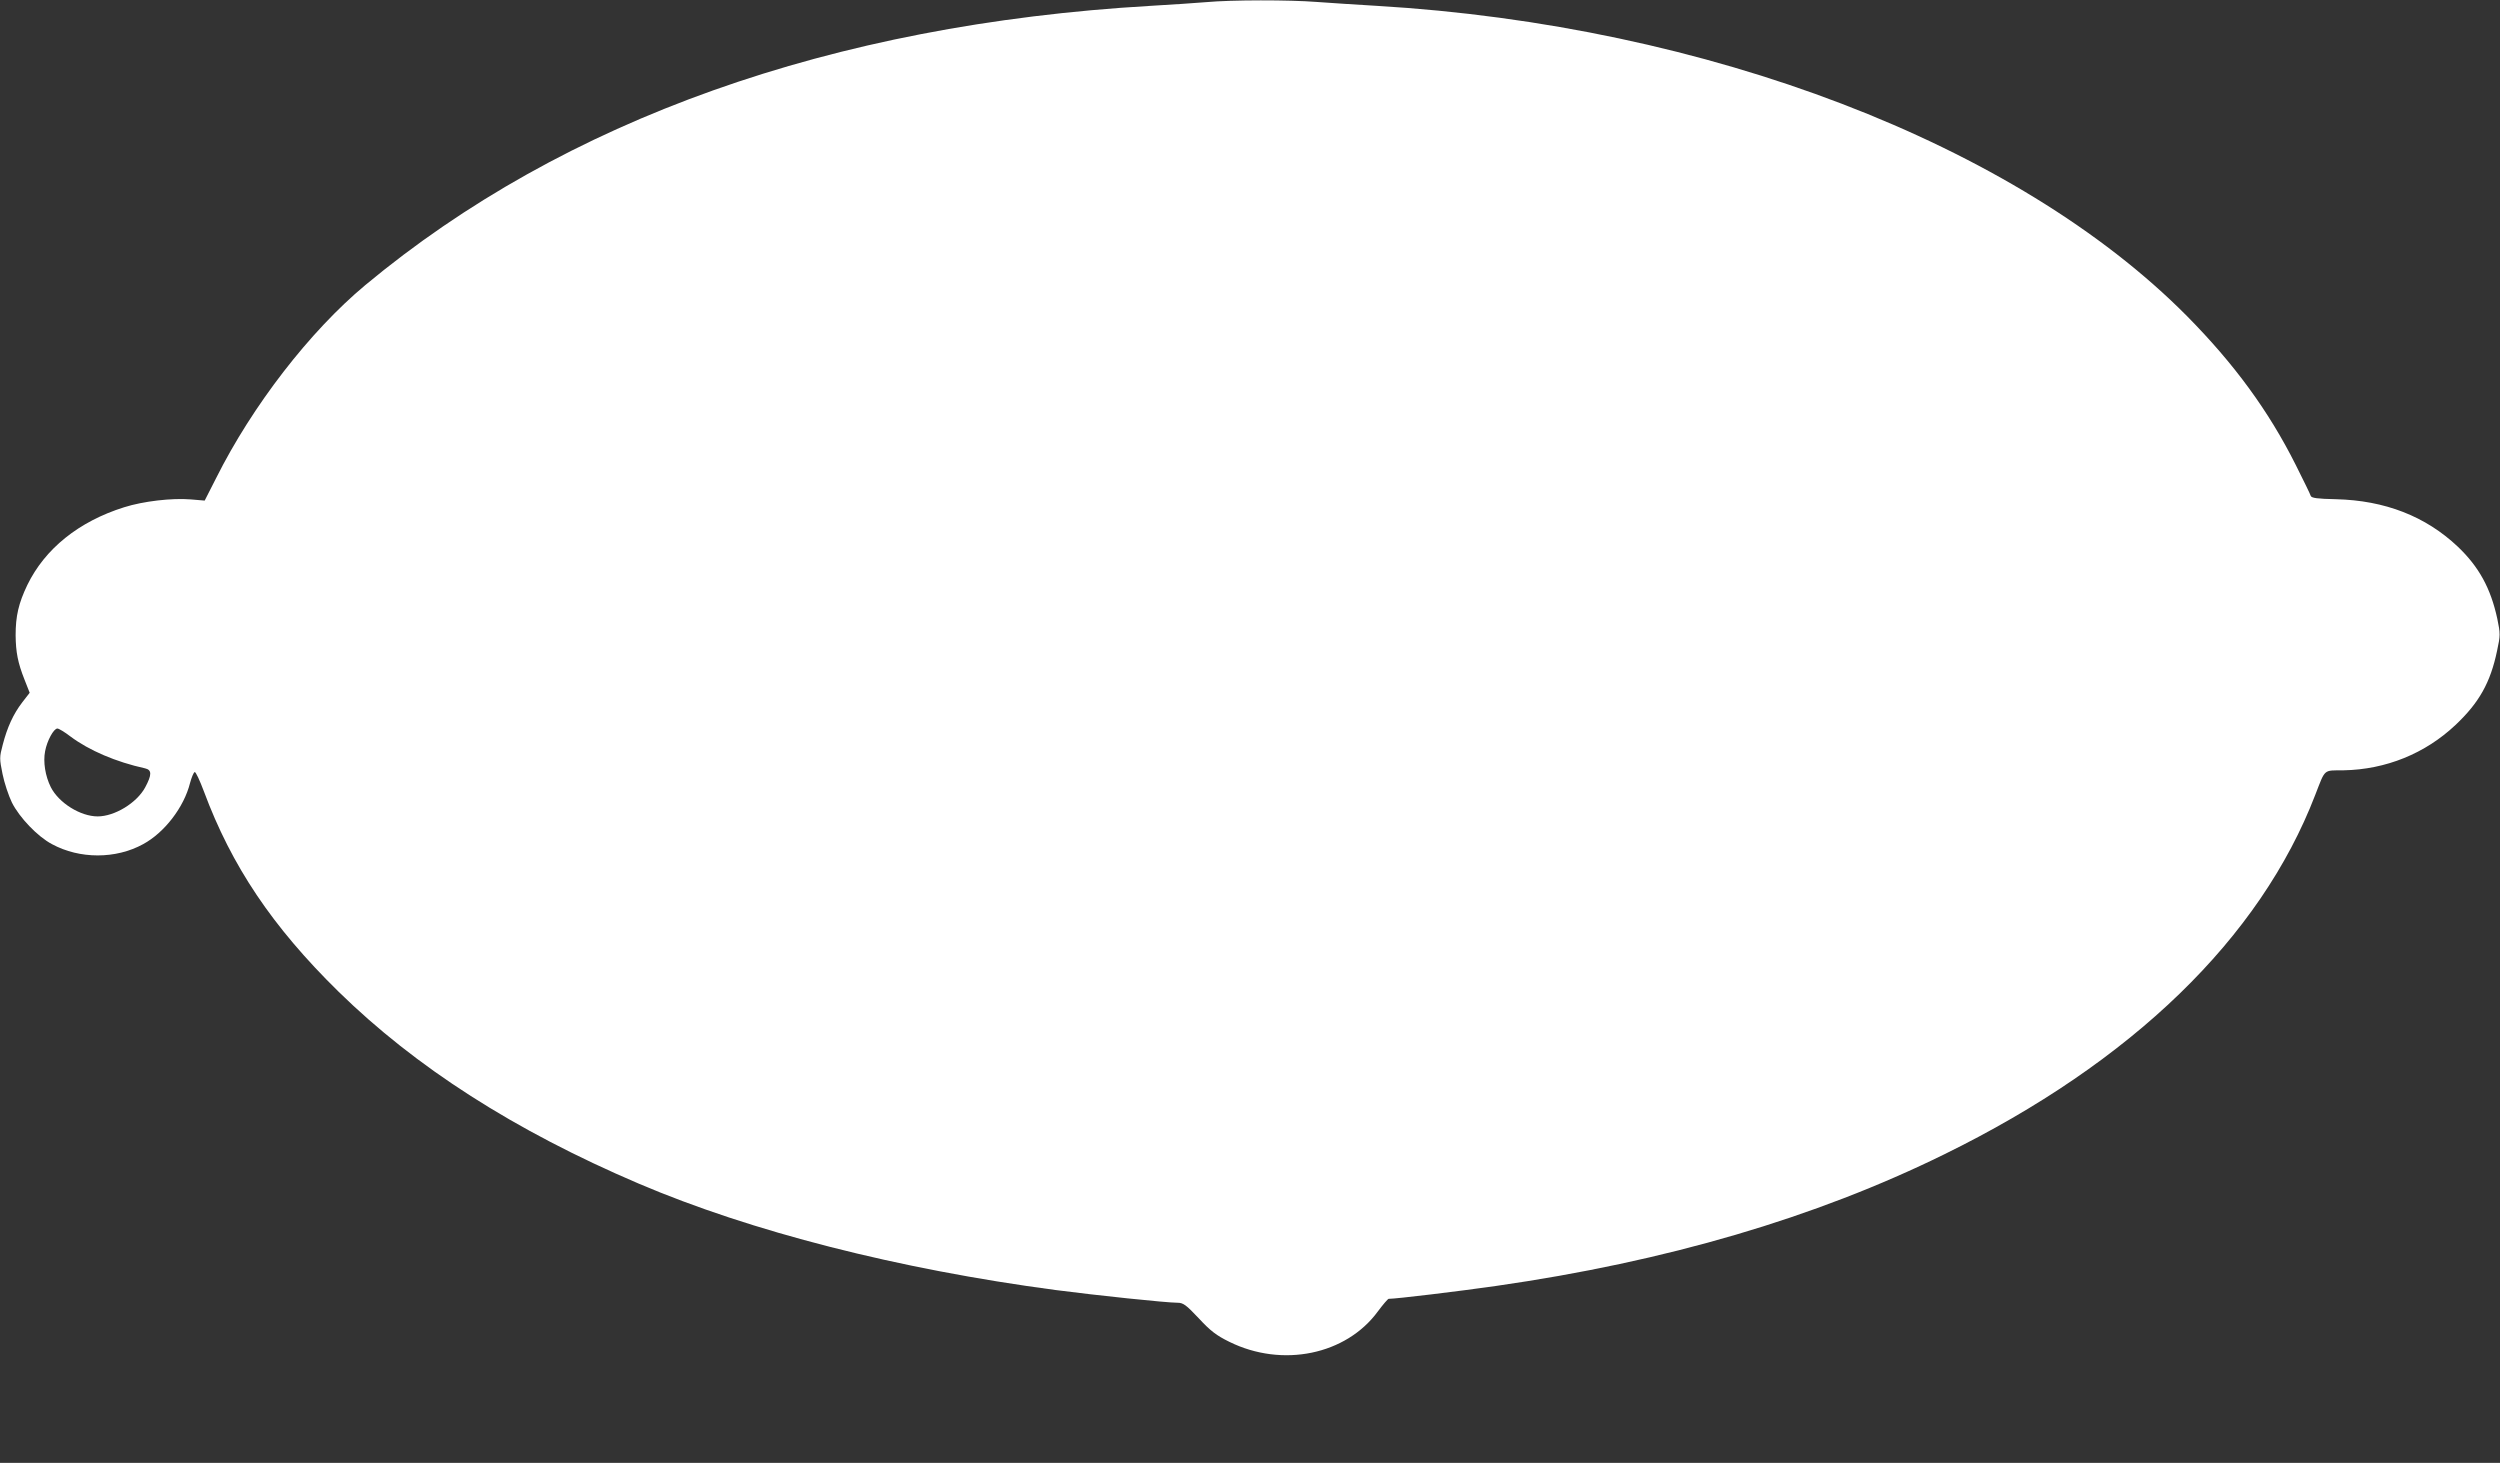 <?xml version="1.0" standalone="no"?>
<!DOCTYPE svg PUBLIC "-//W3C//DTD SVG 20010904//EN"
 "http://www.w3.org/TR/2001/REC-SVG-20010904/DTD/svg10.dtd">
<svg version="1.0" xmlns="http://www.w3.org/2000/svg"
 width="1280pt" height="749pt" viewBox="0 0 1280 749"
 preserveAspectRatio="xMidYMid meet">
<rect x="0" y="0" width="1280" height="749" fill="#333333" stroke="none"/>
<g transform="translate(0,749) scale(0.1,-0.1)"
fill="#ffffff" stroke="none">
<path d="M6175 7479 c-49 -4 -178 -13 -285 -19 -1630 -95 -3002 -583 -4020
-1430 -284 -237 -578 -617 -764 -989 l-58 -114 -71 6 c-96 8 -243 -9 -341 -40
-233 -73 -406 -213 -496 -398 -45 -94 -60 -159 -60 -258 1 -86 11 -140 46
-228 l26 -66 -38 -49 c-46 -60 -77 -128 -100 -217 -17 -64 -17 -71 -1 -150 9
-45 31 -111 48 -146 38 -76 131 -174 205 -213 142 -77 327 -77 467 0 109 59
209 189 240 313 8 29 18 54 24 56 5 2 26 -43 47 -99 142 -382 350 -692 688
-1024 396 -388 901 -712 1538 -984 574 -245 1330 -438 2135 -545 206 -27 568
-65 623 -65 30 0 44 -10 110 -80 60 -65 91 -88 156 -120 271 -134 598 -67 761
156 26 35 51 64 55 64 39 0 354 38 550 66 872 125 1634 349 2295 674 962 472
1617 1107 1899 1840 53 136 40 125 145 126 217 4 418 86 573 232 121 114 179
217 213 380 17 79 17 87 1 165 -34 156 -94 265 -202 368 -165 156 -374 237
-624 243 -95 2 -125 6 -129 17 -2 8 -37 79 -77 159 -139 277 -315 517 -556
761 -874 882 -2458 1489 -4148 1589 -102 6 -240 15 -308 20 -141 11 -435 11
-567 -1z m-5814 -3760 c95 -71 232 -130 382 -163 35 -8 35 -33 0 -98 -43 -79
-156 -148 -243 -148 -88 0 -199 69 -240 150 -28 56 -40 129 -29 184 10 54 44
116 63 116 7 0 37 -18 67 -41z"/>
</g>
</svg>
